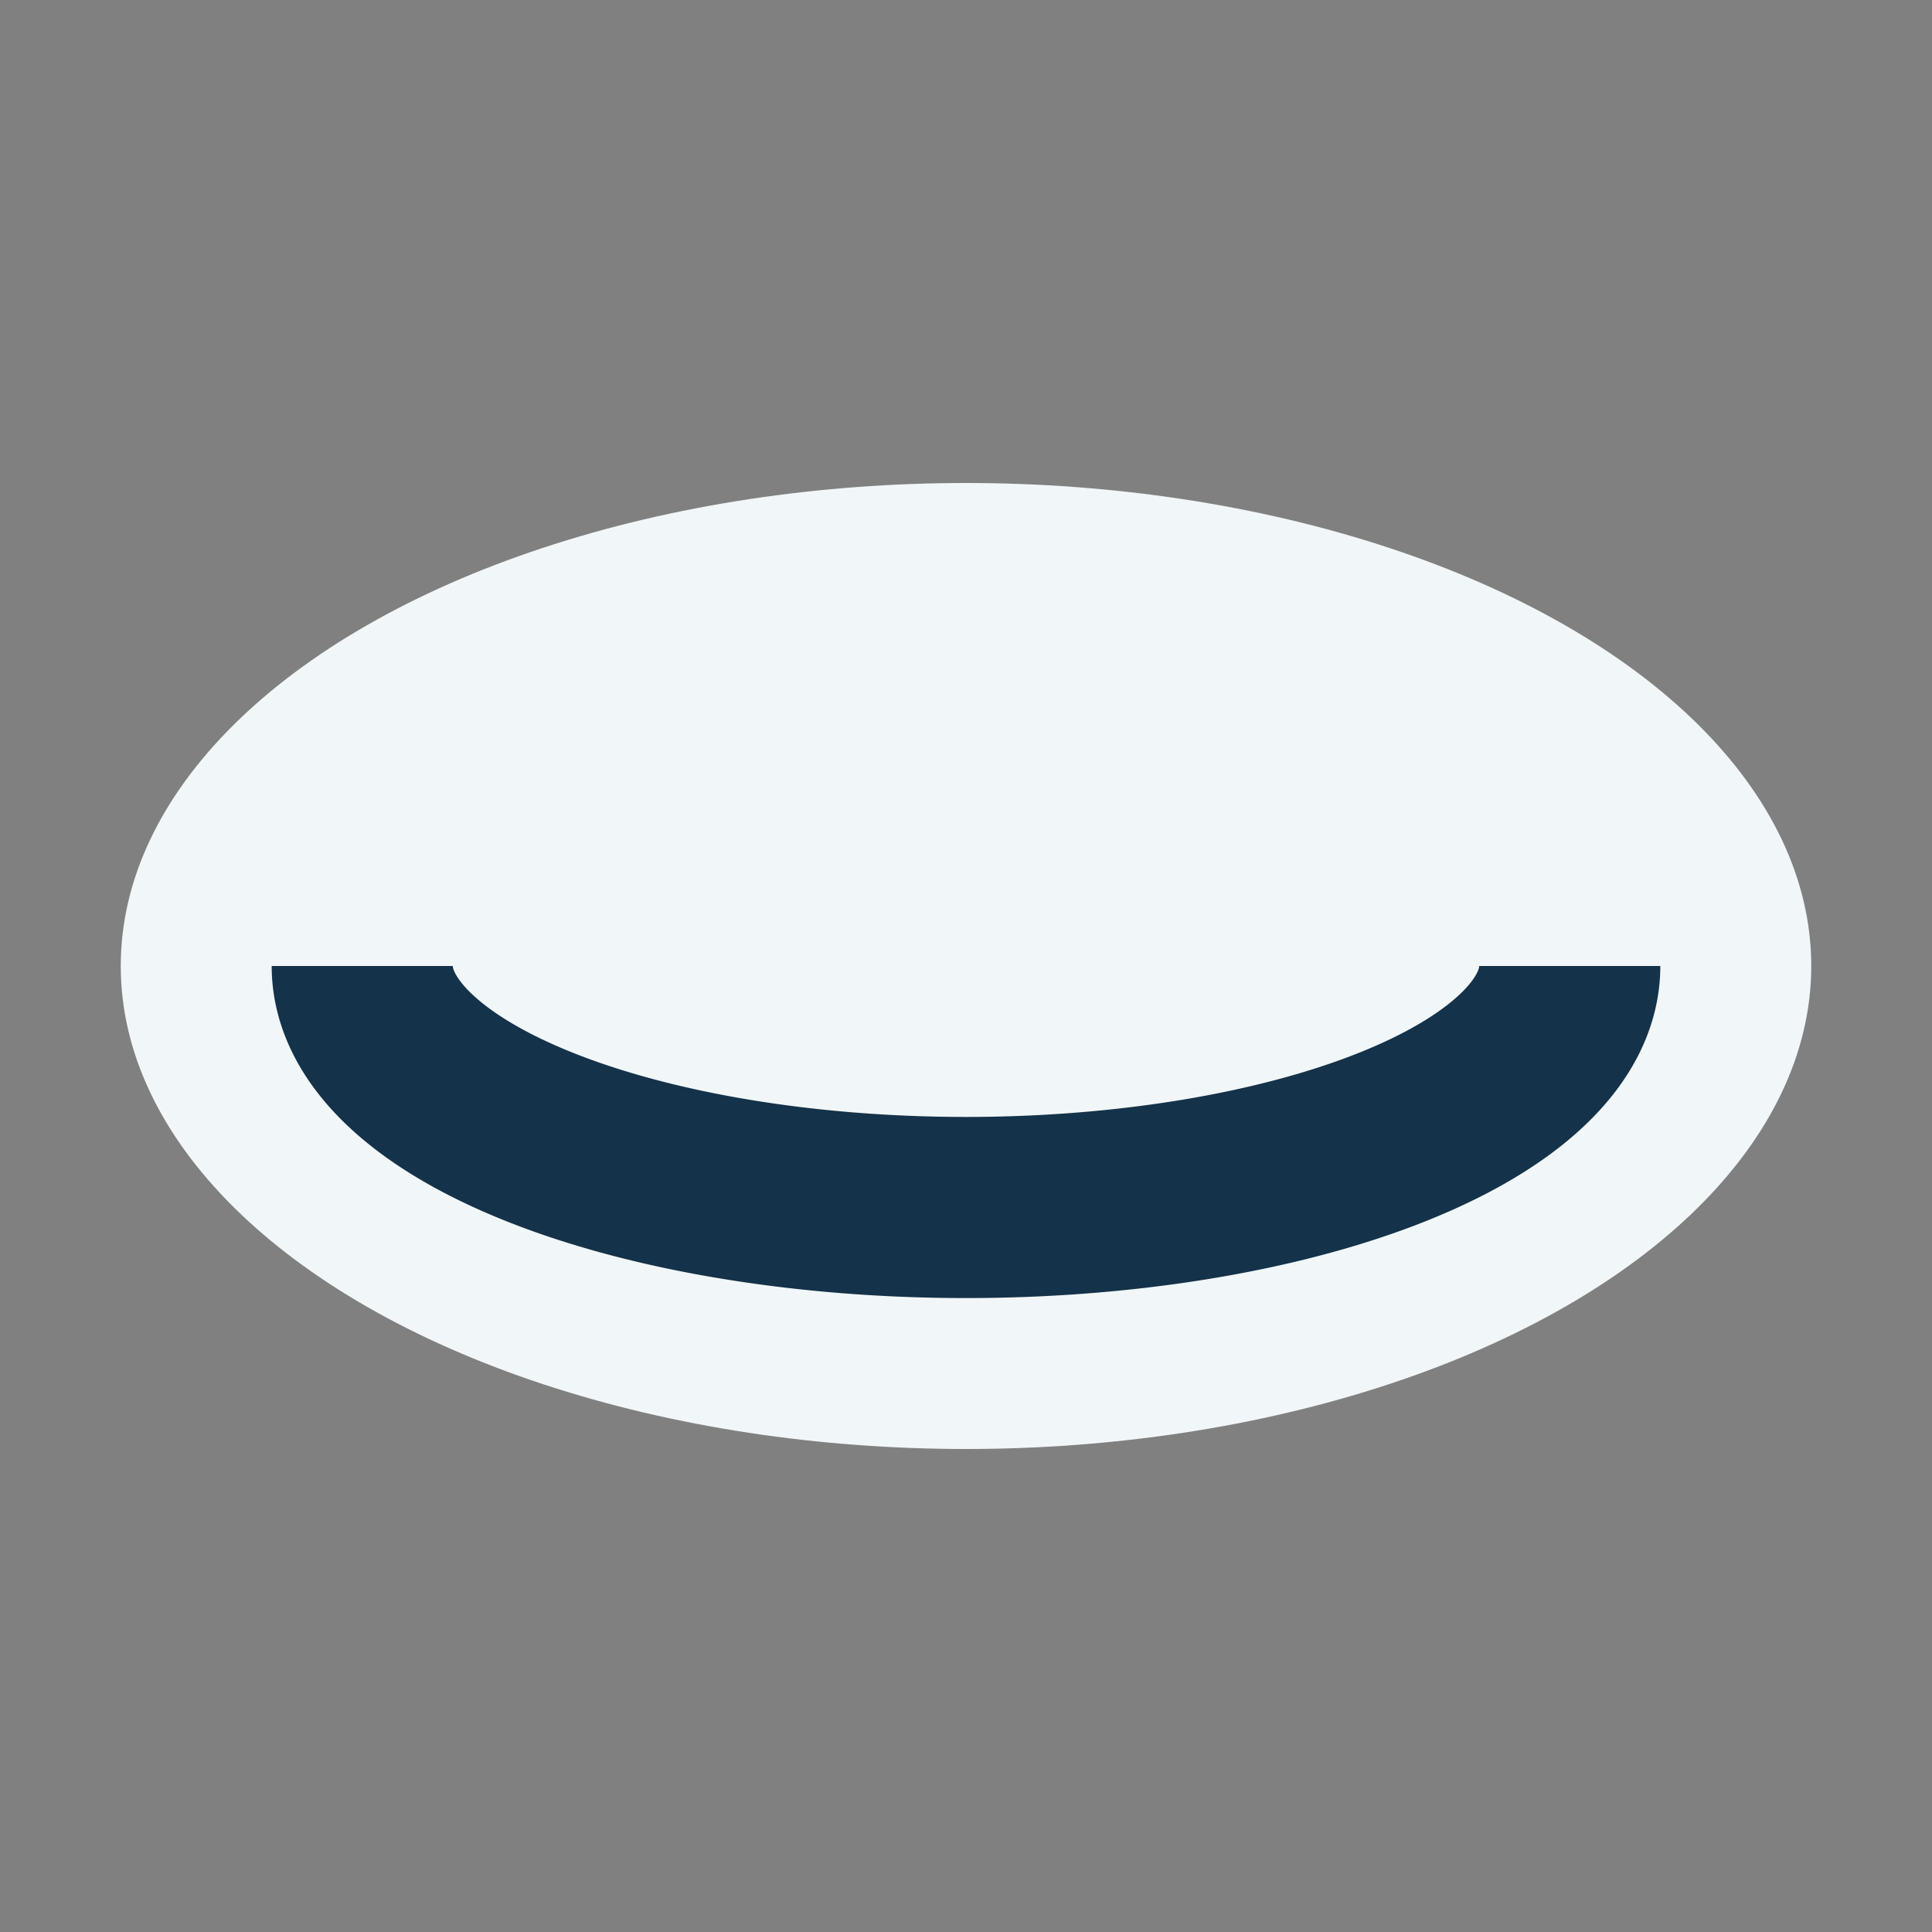 <?xml version="1.0" encoding="UTF-8"?>
<svg xmlns="http://www.w3.org/2000/svg" width="16" height="16" viewBox="0 0 16 16"><rect x="0" y="0" width="16" height="16" fill="#808080" stroke="none"/><ellipse cx="8" cy="8" rx="7" ry="4" fill="#F1F6F8"/><path d="M3 8a5 2 0 0 0 10 0" stroke="#143249" stroke-width="1.5" fill="none"/></svg>